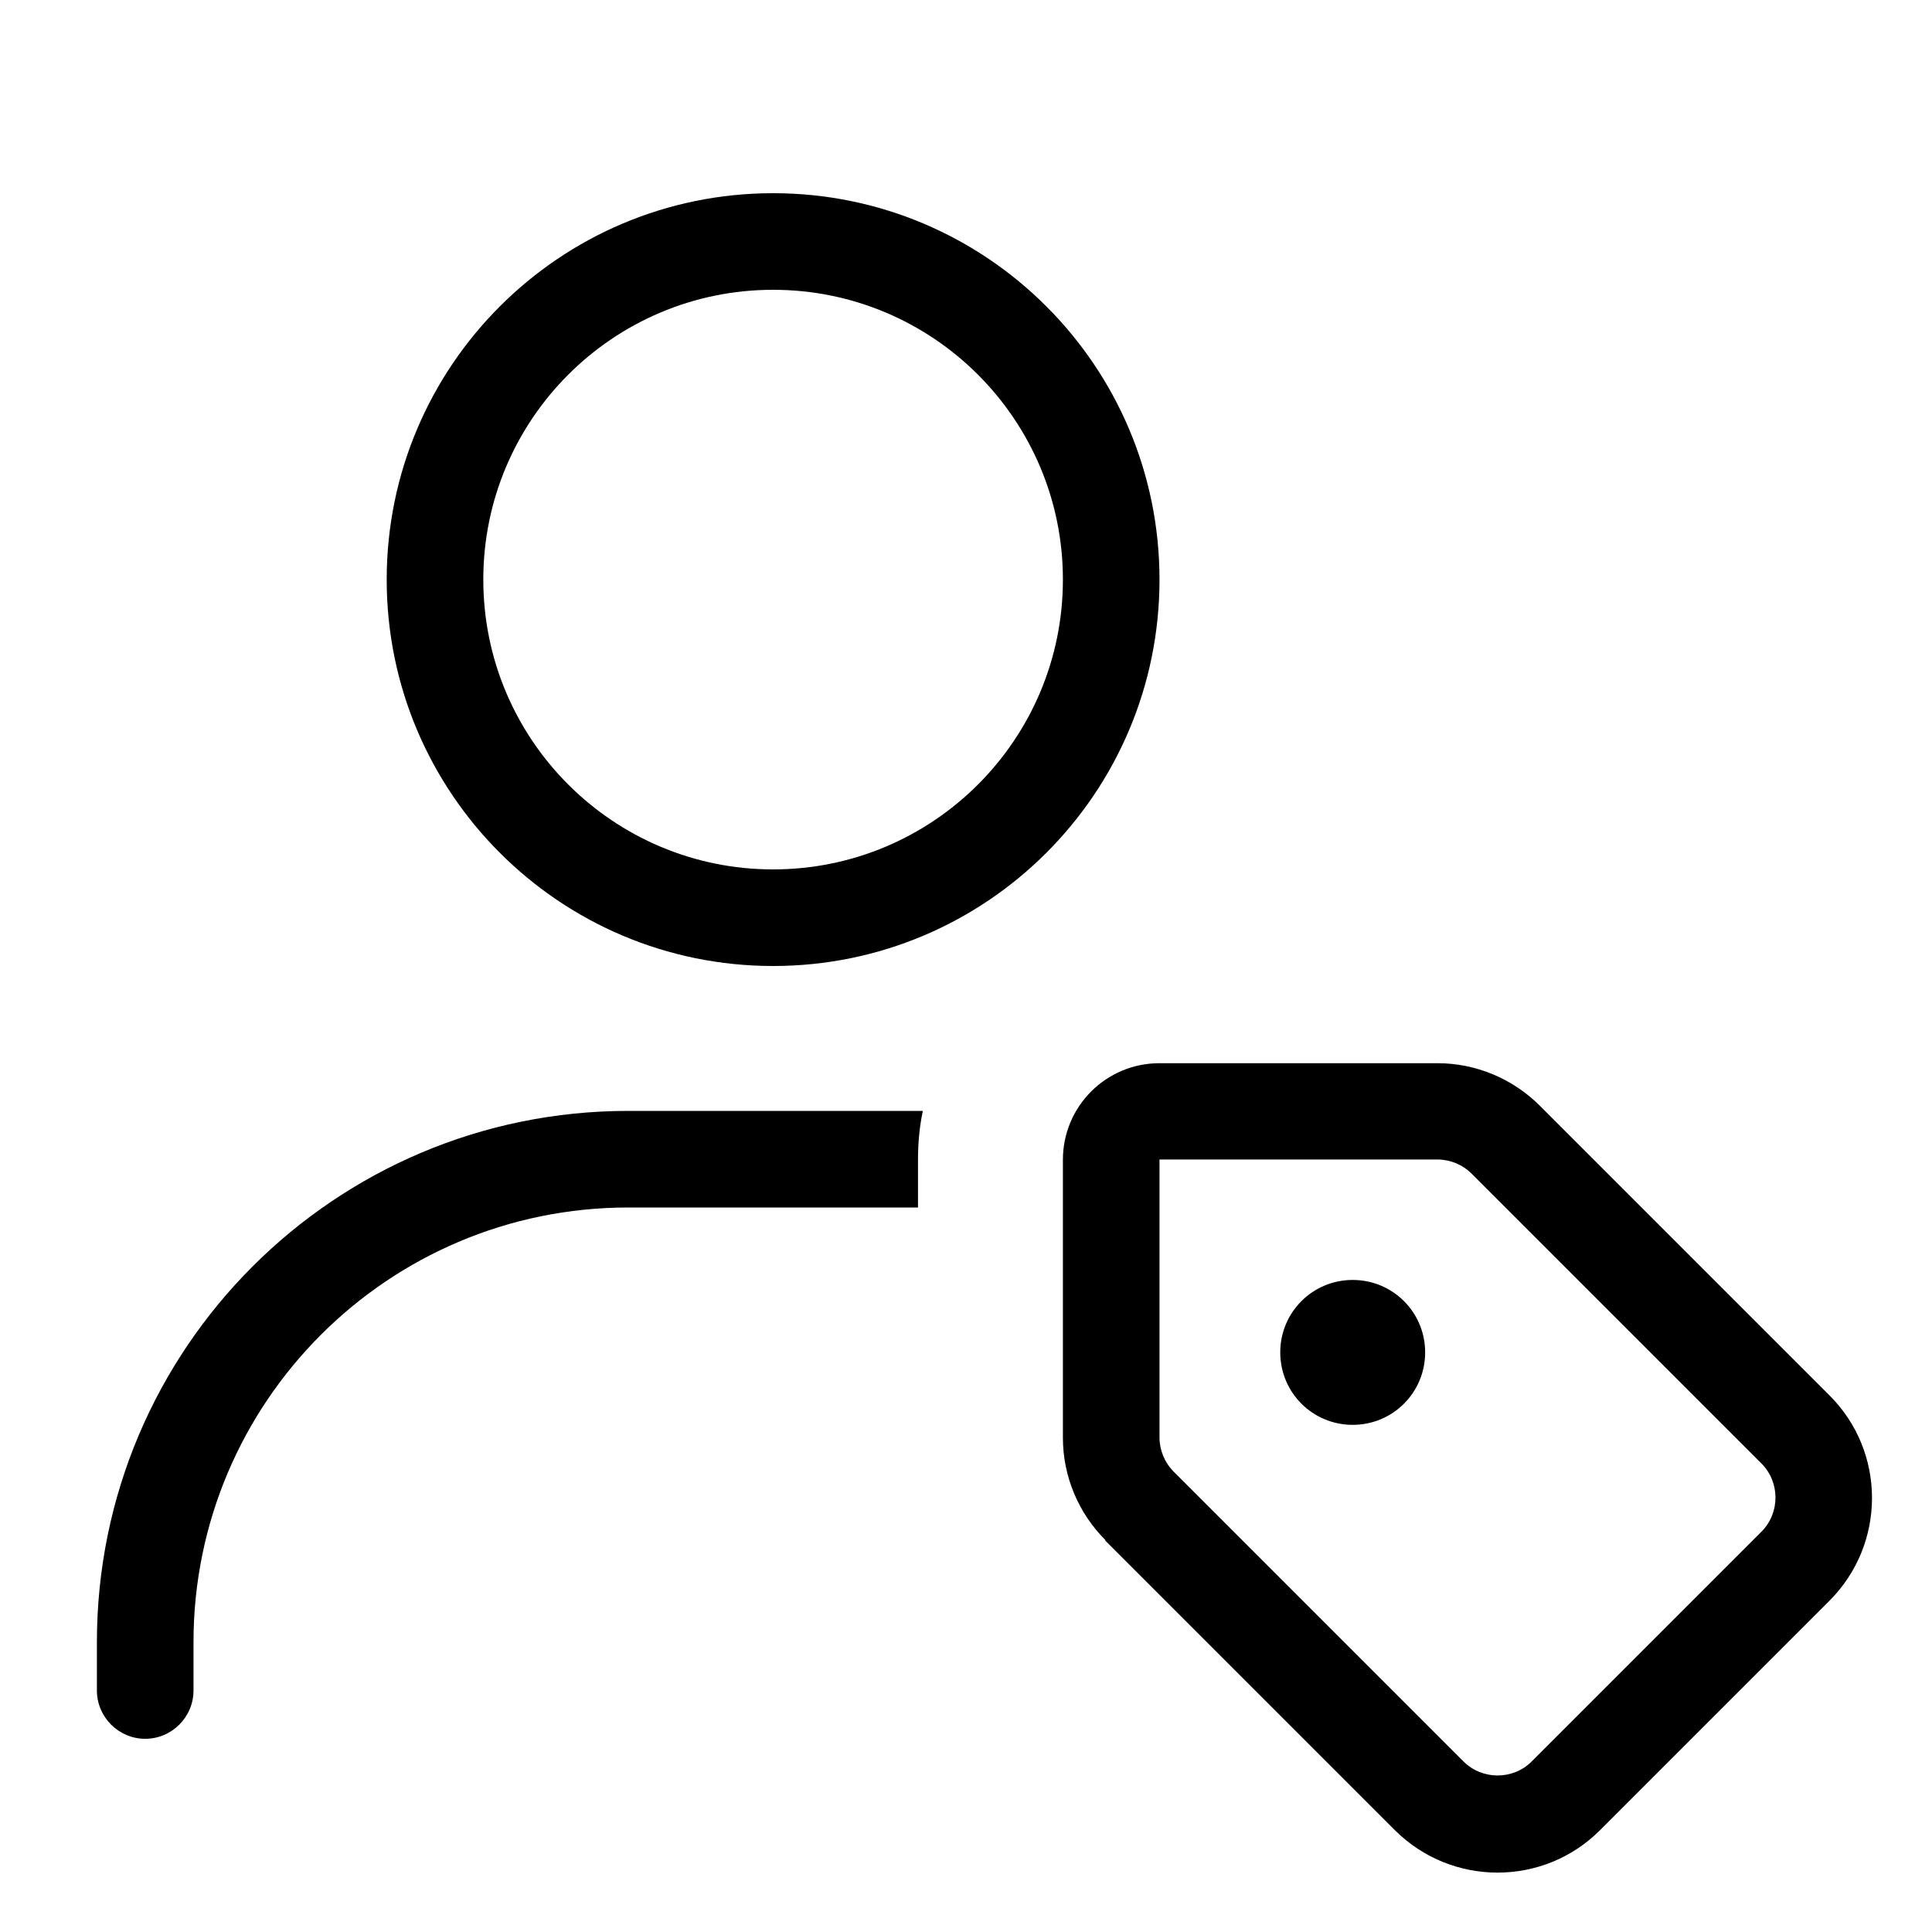 <svg xmlns="http://www.w3.org/2000/svg" viewBox="0 0 640 640"><!--! Font Awesome Pro 7.1.0 by @fontawesome - https://fontawesome.com License - https://fontawesome.com/license (Commercial License) Copyright 2025 Fonticons, Inc. --><path fill="currentColor" d="M352.1 192C352.1 139 309.1 96 256.1 96C203.1 96 160.1 139 160.1 192C160.1 245 203.1 288 256.1 288C309.1 288 352.1 245 352.1 192zM128.1 192C128.1 121.3 185.4 64 256.1 64C326.8 64 384.1 121.3 384.1 192C384.1 262.7 326.8 320 256.1 320C185.4 320 128.1 262.7 128.1 192zM64.1 544L64.1 560C64.1 568.8 56.9 576 48.1 576C39.3 576 32.1 568.8 32.1 560L32.1 544C32.1 446.8 110.9 368 208.1 368L304.1 368L305.7 368C304.6 373.2 304.1 378.6 304.1 384.1L304.1 400L208.1 400C128.6 400 64.1 464.5 64.1 544zM384.1 384.1L384.1 476.2C384.1 480.4 385.8 484.5 388.8 487.5L484.8 583.5C491 589.7 501.2 589.7 507.4 583.5L583.5 507.4C589.7 501.2 589.7 491 583.5 484.8L487.5 388.8C484.5 385.8 480.4 384.1 476.2 384.1L384.1 384.1zM366.2 510.2C357.2 501.2 352.1 489 352.1 476.3L352.1 384.2C352.1 366.5 366.4 352.2 384.1 352.2L476.2 352.2C488.9 352.2 501.1 357.3 510.1 366.3L606.1 462.3C624.8 481 624.8 511.4 606.1 530.2L530 606.3C511.3 625 480.9 625 462.1 606.3L366.1 510.3zM424.1 448C424.1 434.7 434.8 424 448.1 424C461.4 424 472.1 434.7 472.1 448C472.1 461.3 461.4 472 448.1 472C434.8 472 424.1 461.3 424.1 448z"/></svg>